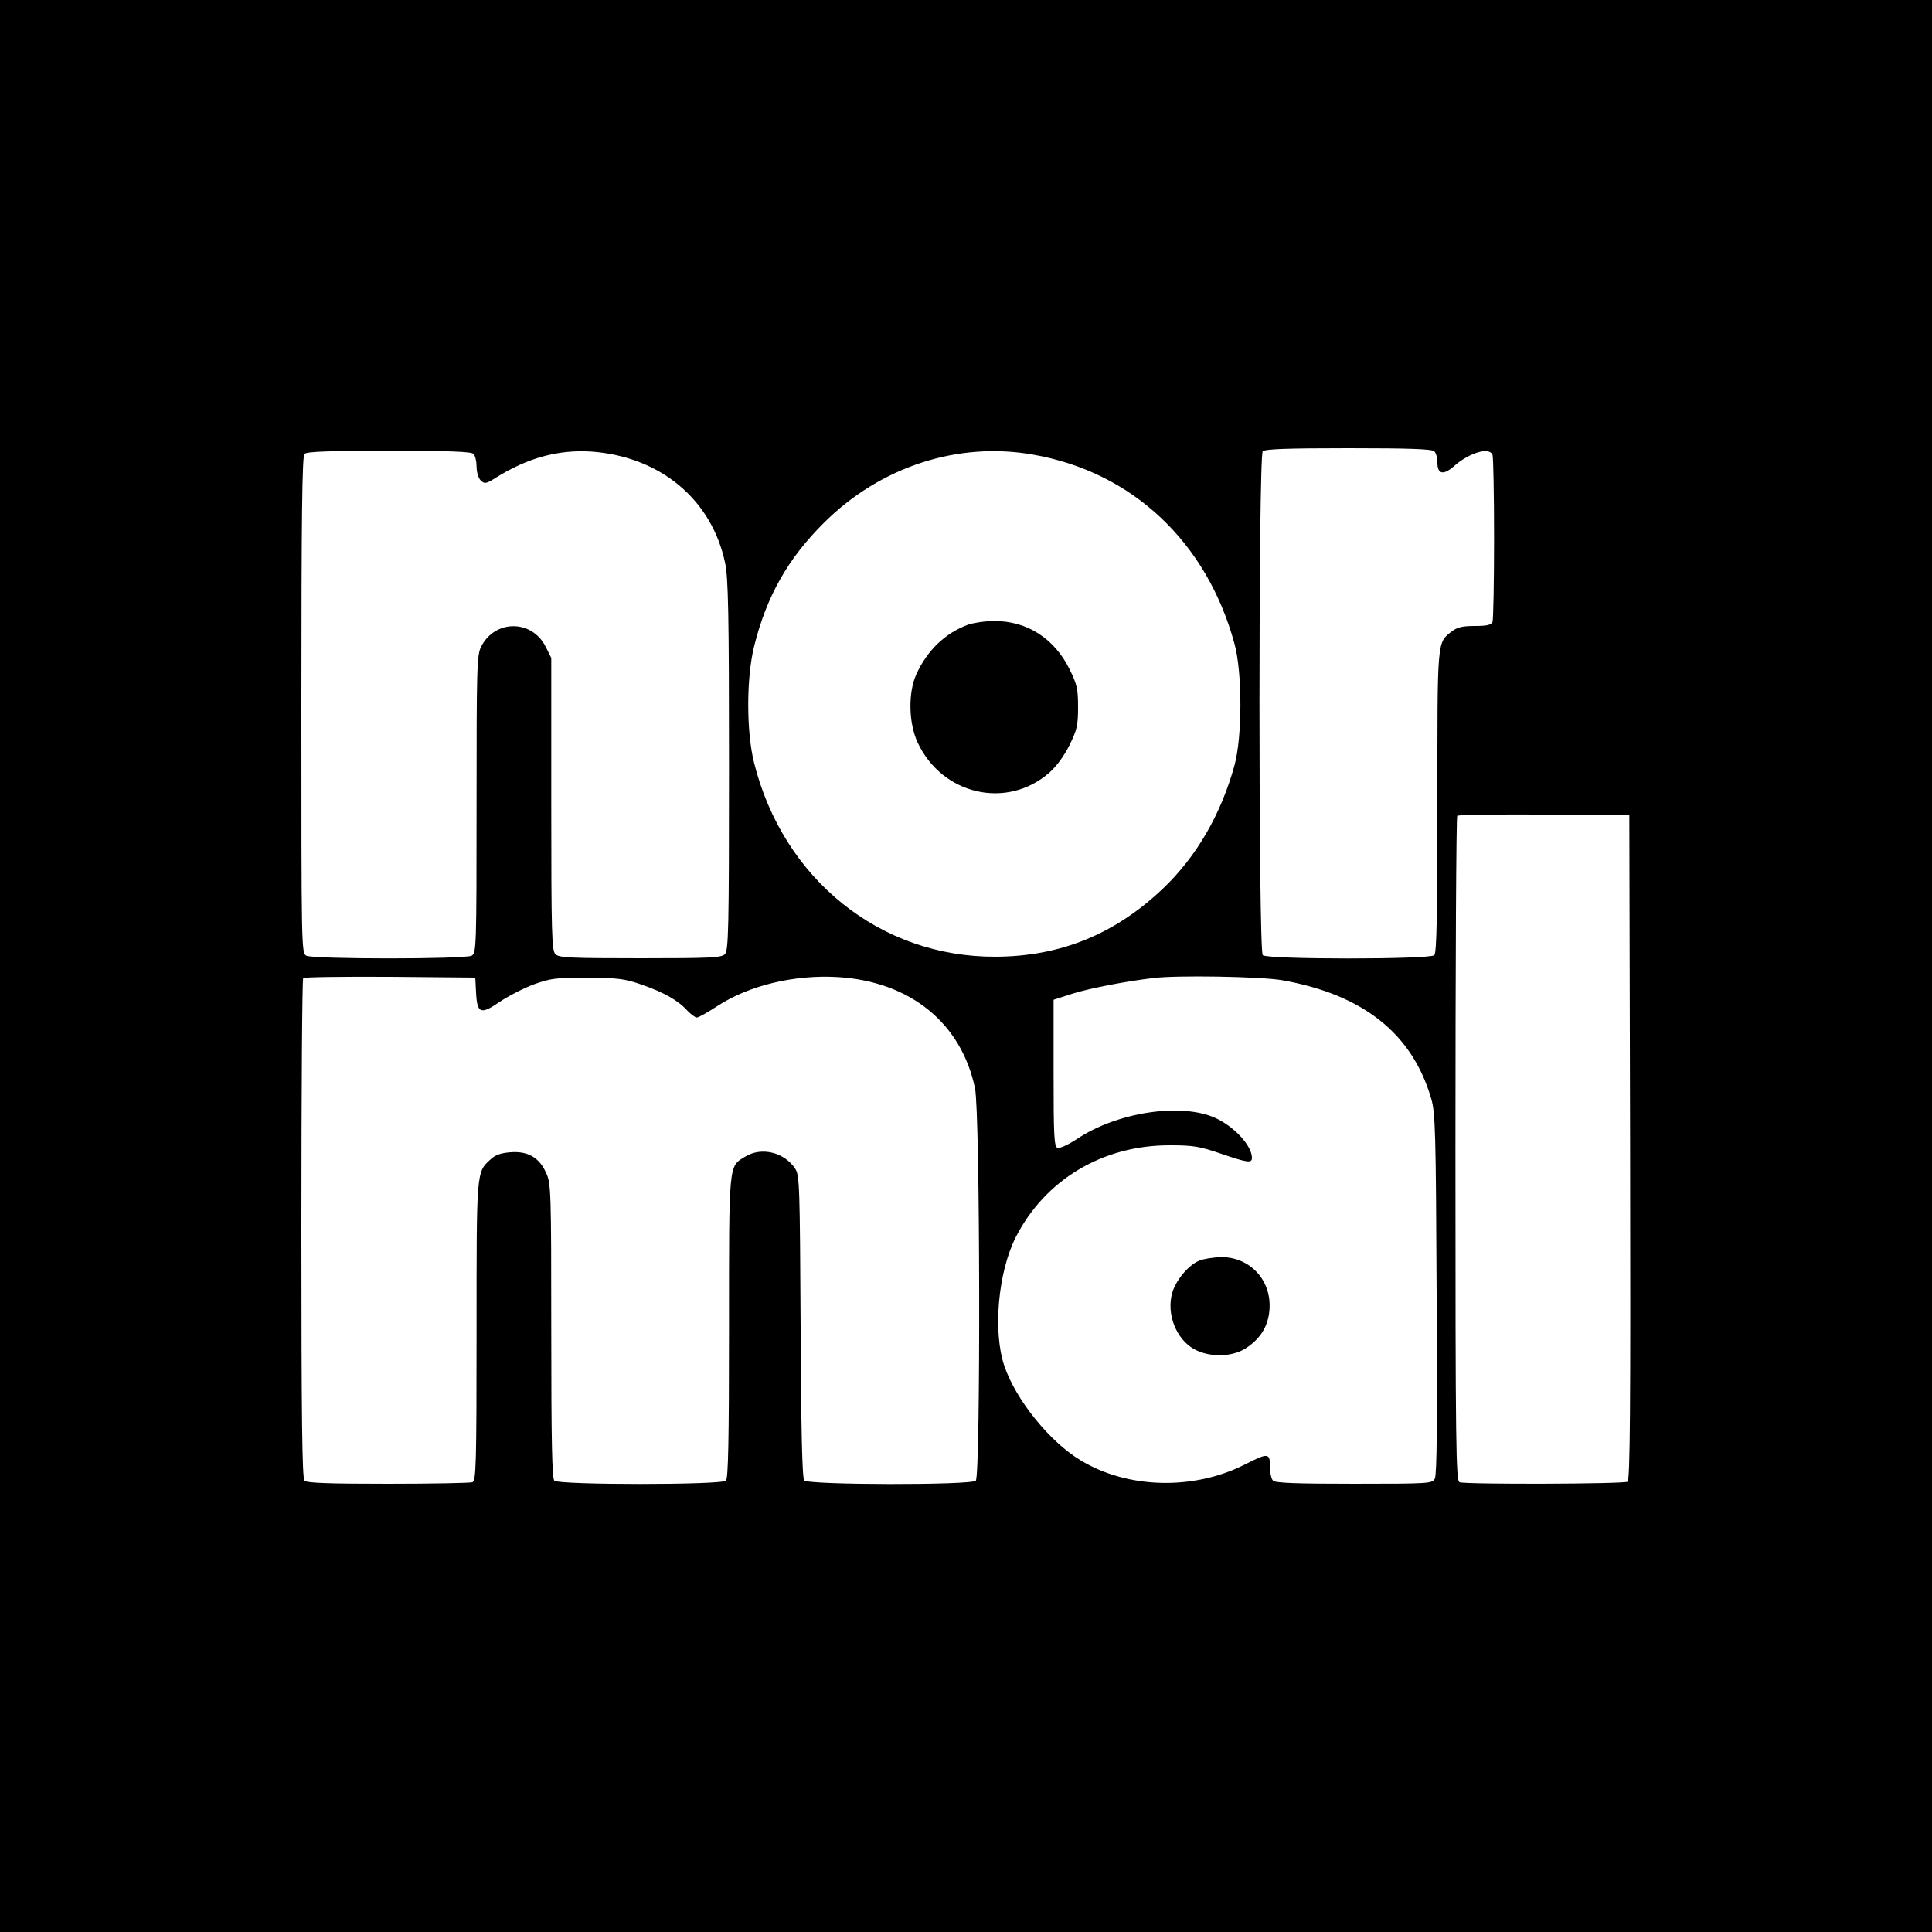 <?xml version="1.0" standalone="no"?>
<!DOCTYPE svg PUBLIC "-//W3C//DTD SVG 20010904//EN"
 "http://www.w3.org/TR/2001/REC-SVG-20010904/DTD/svg10.dtd">
<svg version="1.0" xmlns="http://www.w3.org/2000/svg"
 width="750pt" height="750pt" viewBox="0 0 750 750"
 preserveAspectRatio="xMidYMid meet">
<g transform="translate(0,750) scale(0.1,-0.1)"
fill="#000000" stroke="none">
<path d="M0 3750 l0 -3750 3750 0 3750 0 0 3750 0 3750 -3750 0 -3750 0 0
-3750z m5568 1998 c7 -7 12 -26 12 -44 0 -45 23 -50 64 -14 60 53 138 76 150
44 3 -9 6 -154 6 -324 0 -170 -3 -315 -6 -324 -5 -12 -21 -16 -69 -16 -48 0
-68 -5 -89 -21 -58 -45 -56 -27 -56 -662 0 -440 -3 -586 -12 -595 -17 -17
-649 -17 -666 0 -17 17 -17 1939 0 1956 9 9 97 12 333 12 236 0 324 -3 333
-12z m-3730 -10 c7 -7 12 -29 12 -49 0 -21 7 -45 16 -54 15 -14 20 -14 58 10
125 78 243 110 371 102 267 -19 468 -185 520 -433 12 -57 15 -195 15 -786 0
-638 -2 -718 -16 -732 -13 -14 -57 -16 -329 -16 -272 0 -316 2 -329 16 -14 14
-16 80 -16 583 l0 567 -22 44 c-54 106 -197 105 -250 0 -17 -32 -18 -83 -18
-612 0 -561 -1 -578 -19 -588 -27 -14 -615 -14 -642 0 -19 10 -19 32 -19 973
0 736 3 966 12 975 9 9 96 12 328 12 232 0 319 -3 328 -12z m2173 -3 c384 -67
673 -338 781 -733 31 -111 31 -363 0 -474 -52 -189 -147 -353 -277 -477 -187
-178 -399 -264 -650 -265 -448 -2 -825 301 -938 754 -30 121 -30 330 1 453 48
192 130 338 271 478 218 217 520 316 812 264z m2317 -2689 c2 -1025 0 -1291
-10 -1298 -15 -9 -628 -11 -652 -2 -14 6 -16 129 -16 1293 0 708 3 1291 7
1294 4 4 155 6 337 5 l331 -3 3 -1289z m-4480 602 c4 -83 18 -88 92 -37 33 22
93 53 133 68 65 23 85 26 207 25 119 0 144 -3 213 -27 85 -30 139 -60 176
-101 14 -14 30 -26 36 -26 7 0 42 20 79 44 122 80 298 123 468 113 281 -17
480 -178 533 -432 20 -94 22 -1504 3 -1523 -18 -18 -651 -17 -666 1 -8 9 -12
194 -14 598 -3 544 -4 587 -21 612 -42 64 -131 86 -194 47 -65 -39 -63 -19
-63 -663 0 -440 -3 -586 -12 -595 -17 -17 -649 -17 -666 0 -9 9 -12 152 -12
582 0 541 -1 573 -20 613 -27 60 -71 85 -138 80 -38 -3 -59 -10 -78 -28 -55
-50 -54 -42 -54 -668 0 -519 -2 -579 -16 -585 -9 -3 -156 -6 -328 -6 -229 0
-315 3 -324 12 -9 9 -12 240 -12 978 0 532 3 970 7 973 4 4 155 6 337 5 l331
-3 3 -57z m3128 47 c314 -55 506 -206 580 -460 16 -54 18 -127 21 -757 3 -491
1 -703 -7 -718 -10 -19 -19 -20 -313 -20 -222 0 -306 3 -315 12 -7 7 -12 31
-12 55 0 53 -7 54 -97 8 -199 -101 -455 -95 -638 16 -120 72 -251 234 -296
366 -45 132 -25 363 44 500 114 223 336 357 597 357 92 0 116 -4 198 -32 105
-36 122 -38 122 -17 0 48 -70 123 -144 156 -134 59 -381 21 -536 -83 -33 -22
-67 -37 -75 -34 -13 5 -15 48 -15 290 l0 285 78 25 c66 20 199 46 307 59 92
12 419 6 501 -8z"/>
<path d="M3758 5075 c-88 -32 -159 -100 -201 -193 -32 -71 -30 -188 5 -264 95
-204 347 -262 512 -117 28 25 58 66 78 107 29 59 33 76 33 147 0 71 -4 88 -33
147 -59 120 -167 189 -295 187 -34 0 -79 -7 -99 -14z"/>
<path d="M4655 2606 c-43 -18 -92 -78 -105 -127 -22 -81 16 -177 85 -216 59
-33 147 -32 201 3 57 37 87 85 92 149 9 114 -74 205 -187 205 -31 -1 -70 -7
-86 -14z"/>
</g>
</svg>
